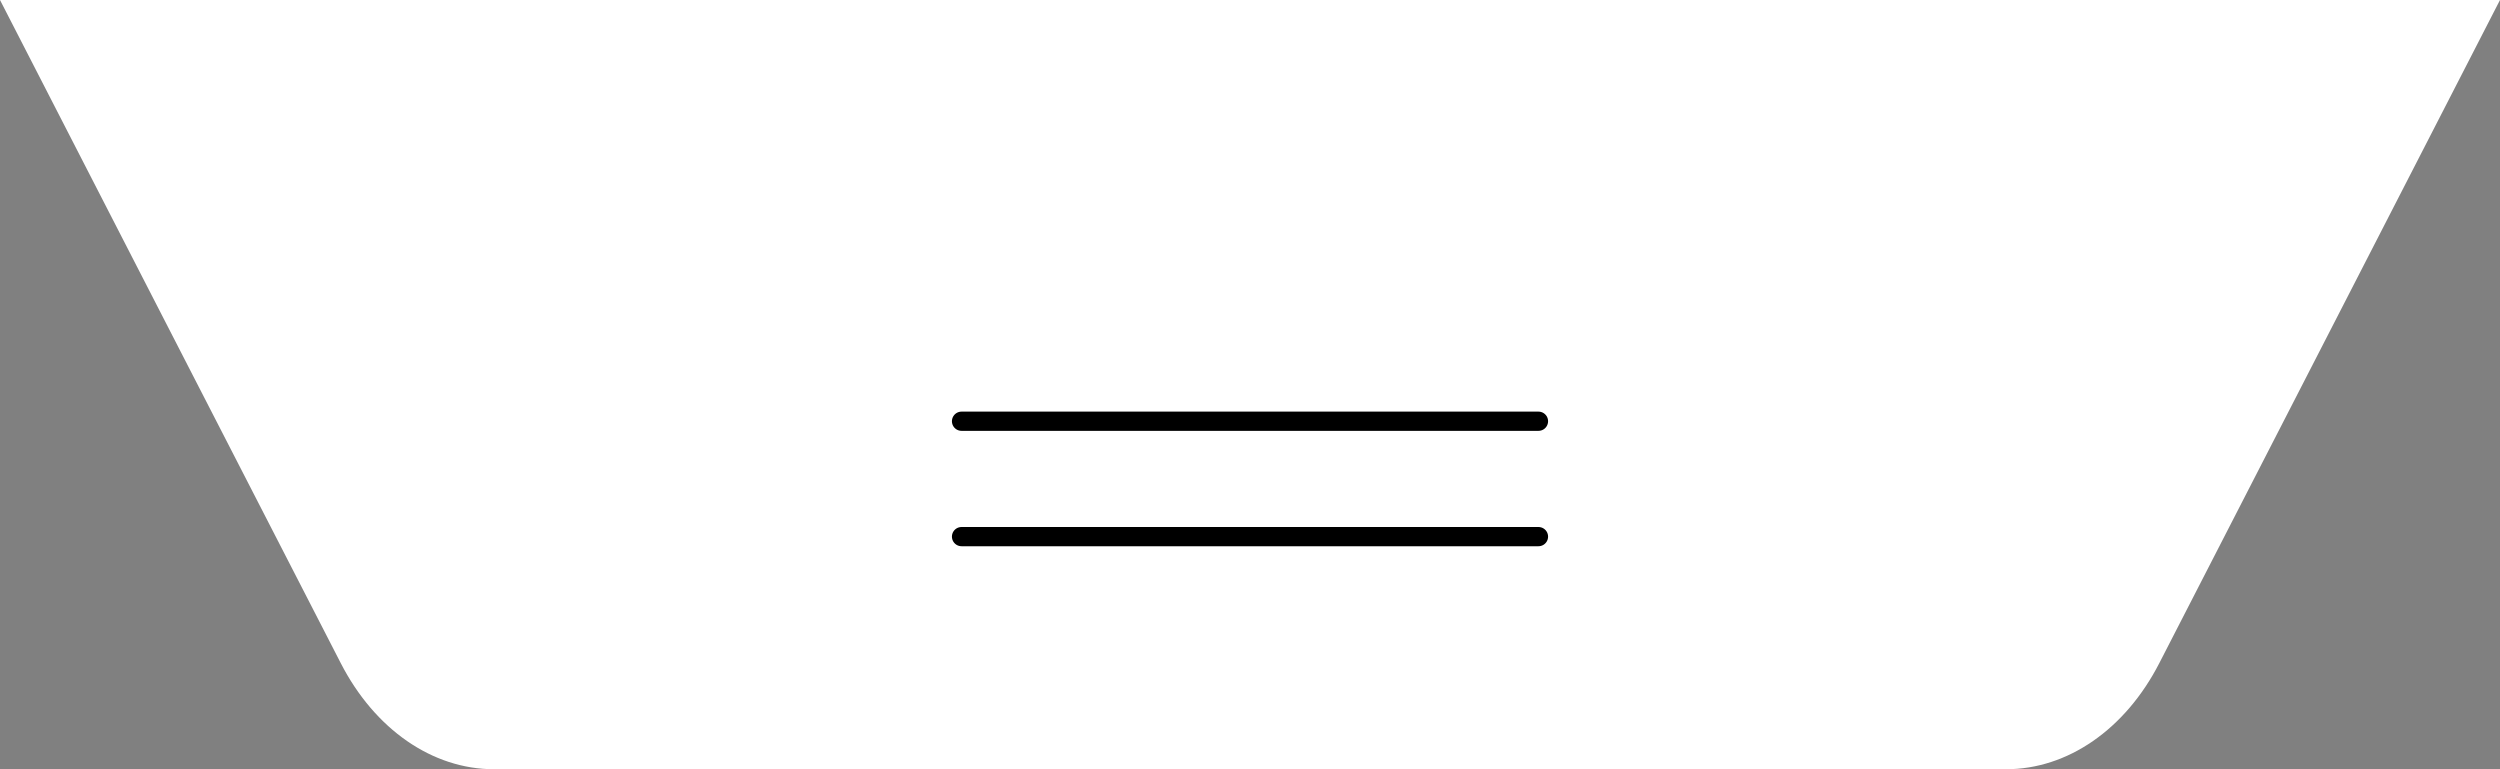 <?xml version="1.0" encoding="UTF-8"?> <svg xmlns="http://www.w3.org/2000/svg" width="130" height="40" viewBox="0 0 130 40" fill="none"><rect x="0" y="0" width="130" height="40" fill="#808080" stroke="none"/> <path d="M120.188 19.099L112.284 34.483C110.514 37.928 107.52 40 104.312 40H25.691C22.483 40 19.489 37.928 17.719 34.483L9.812 19.099L0 0L17.787 0H112.216L130 0L120.188 19.099Z" fill="white"></path> <path d="M50 21.904H80" stroke="black" stroke-linecap="round"></path> <path d="M50 27.904H80" stroke="black" stroke-linecap="round"></path> </svg> 